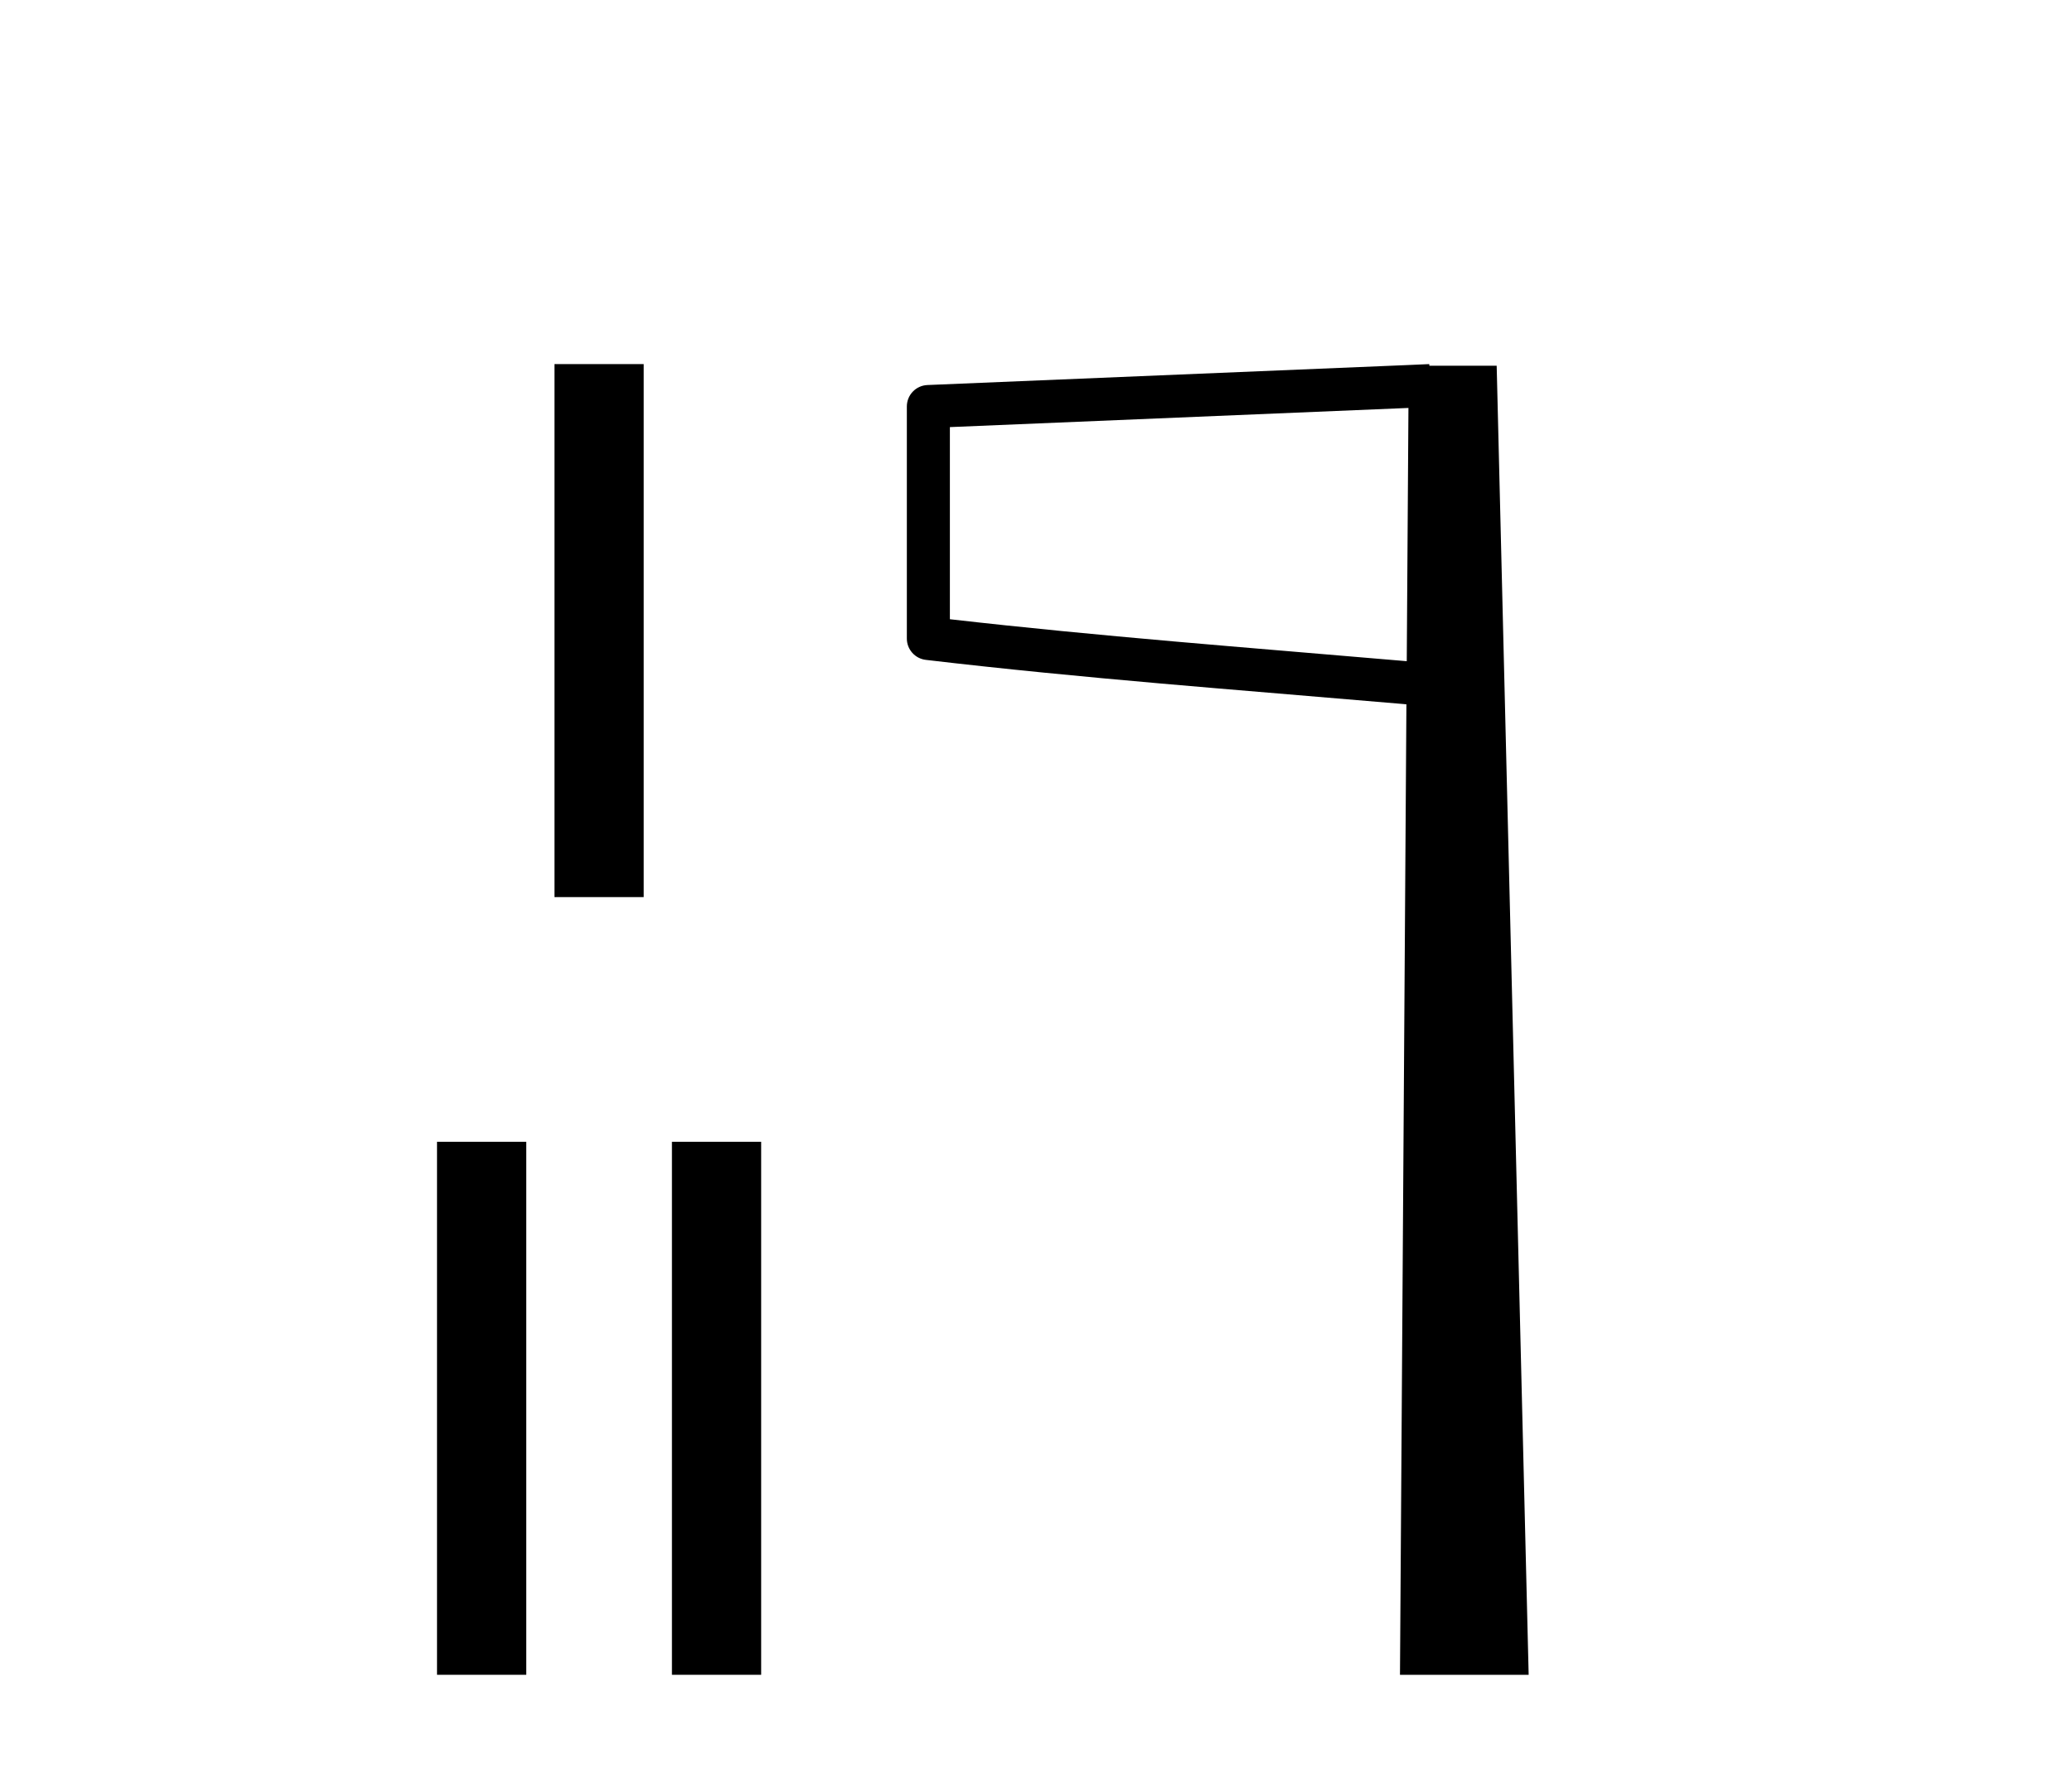 <?xml version='1.0' encoding='UTF-8' standalone='yes'?><svg xmlns='http://www.w3.org/2000/svg' xmlns:xlink='http://www.w3.org/1999/xlink' width='48.0' height='41.0' ><path d='M 12.845 8.437 L 12.845 20.788 L 14.912 20.788 L 14.912 8.437 Z' style='fill:#000000;stroke:none' /><path d='M 10.124 26.458 L 10.124 38.809 L 12.191 38.809 L 12.191 26.458 Z' style='fill:#000000;stroke:none' /><path d='M 15.566 26.458 L 15.566 38.809 L 17.633 38.809 L 17.633 26.458 Z' style='fill:#000000;stroke:none' /><path d='M 32.628 9.453 L 32.589 15.321 L 32.584 15.321 C 28.785 14.995 25.501 14.748 22.005 14.349 L 22.005 9.897 L 32.628 9.453 ZM 33.11 8.437 L 32.611 8.459 L 21.487 8.922 C 21.22 8.932 21.009 9.15 21.008 9.418 L 21.008 14.795 C 21.007 15.048 21.197 15.262 21.449 15.291 C 25.14 15.725 28.546 15.973 32.498 16.313 L 32.581 16.321 L 32.432 38.809 L 35.413 38.809 L 34.672 8.475 L 33.113 8.475 L 33.11 8.437 Z' style='fill:#000000;stroke:none' /></svg>